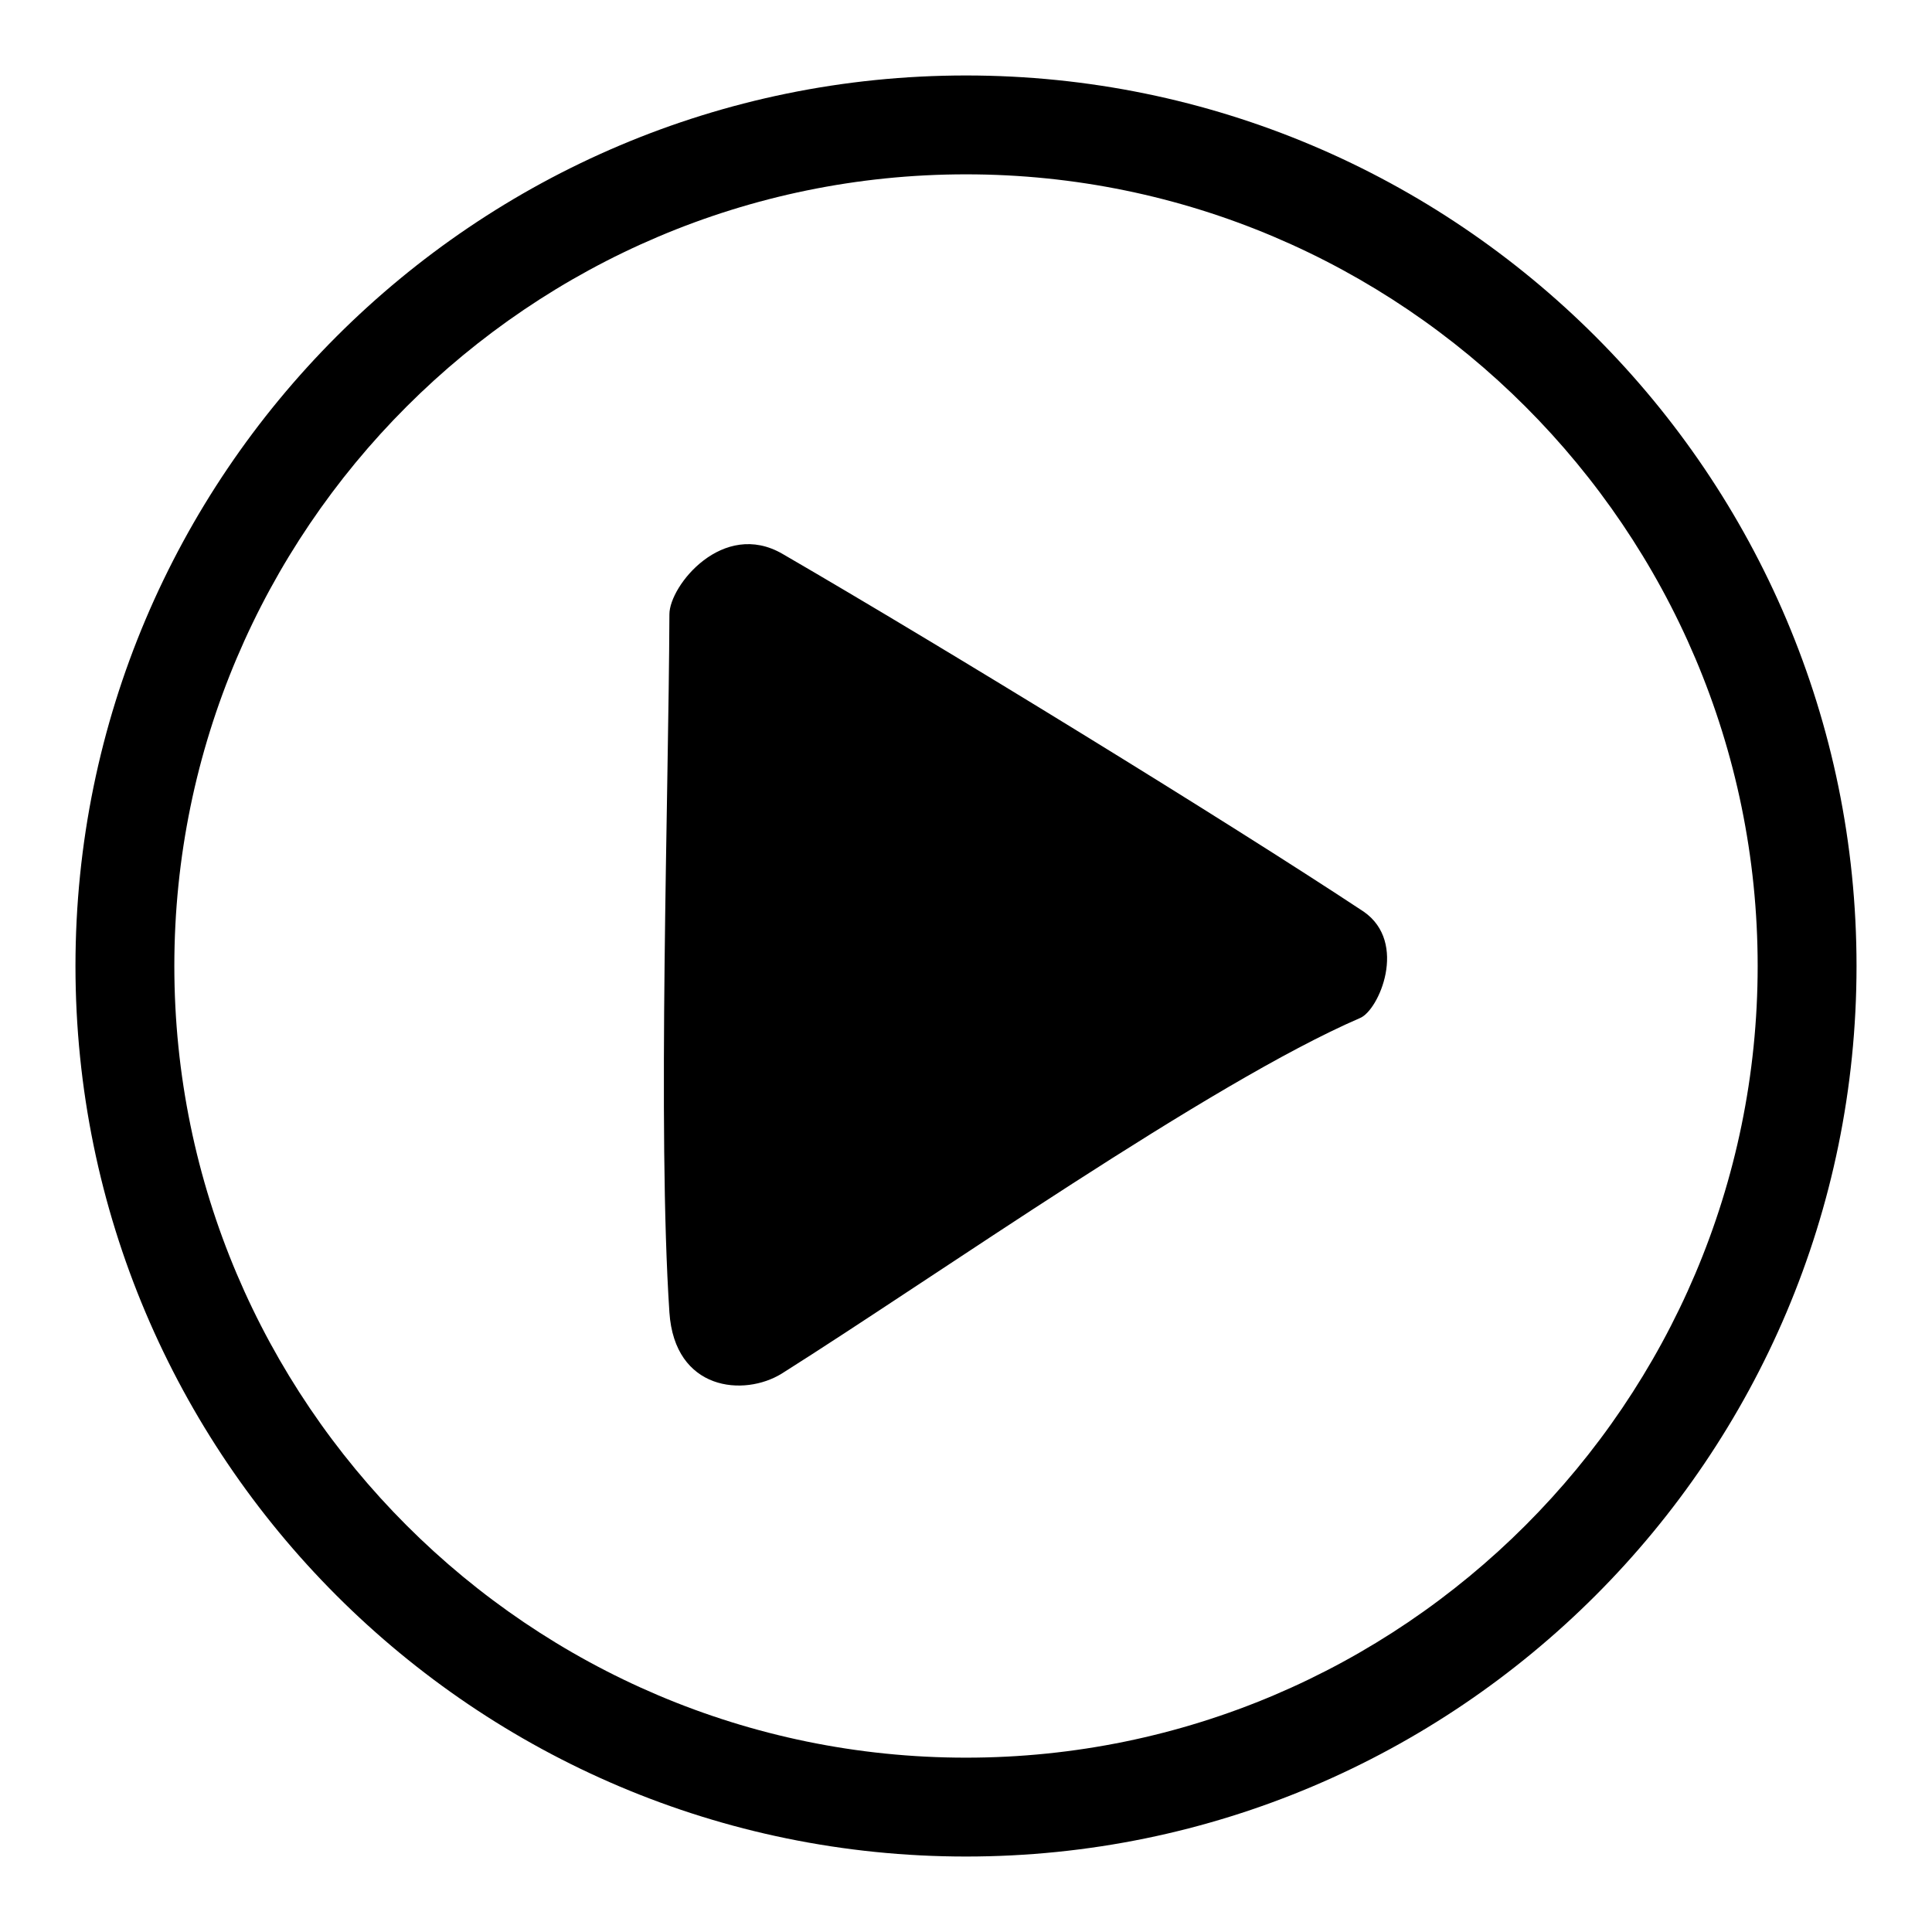 <?xml version="1.0" encoding="utf-8"?>
<!-- Svg Vector Icons : http://www.onlinewebfonts.com/icon -->
<!DOCTYPE svg PUBLIC "-//W3C//DTD SVG 1.1//EN" "http://www.w3.org/Graphics/SVG/1.1/DTD/svg11.dtd">
<svg version="1.1" xmlns="http://www.w3.org/2000/svg" xmlns:xlink="http://www.w3.org/1999/xlink" x="0px" y="0px" viewBox="0 0 256 256" enable-background="new 0 0 256 256" xml:space="preserve">
<g> <path fill="#000000" d="M180.2,134.9c-19.9,8.6-56,34.1-76.6,47.1c-5,3.1-14.2,2.3-14.9-8.1c-1.6-24.2-0.1-68.3,0-92.5 c0-3.8,7.1-12.6,15-8c21.2,12.3,58.7,35.3,77,47.4C186.6,124.9,182.7,133.9,180.2,134.9z M128,246c-65.1,0-118-52.9-118-118 S62.9,10,128,10s118,52.9,118,118S193.1,246,128,246z M128,23.1C70.2,23.1,23.1,70.2,23.1,128S70.2,232.9,128,232.9 c57.8,0,104.9-47.1,104.9-104.9S185.8,23.1,128,23.1z"/></g>
</svg>